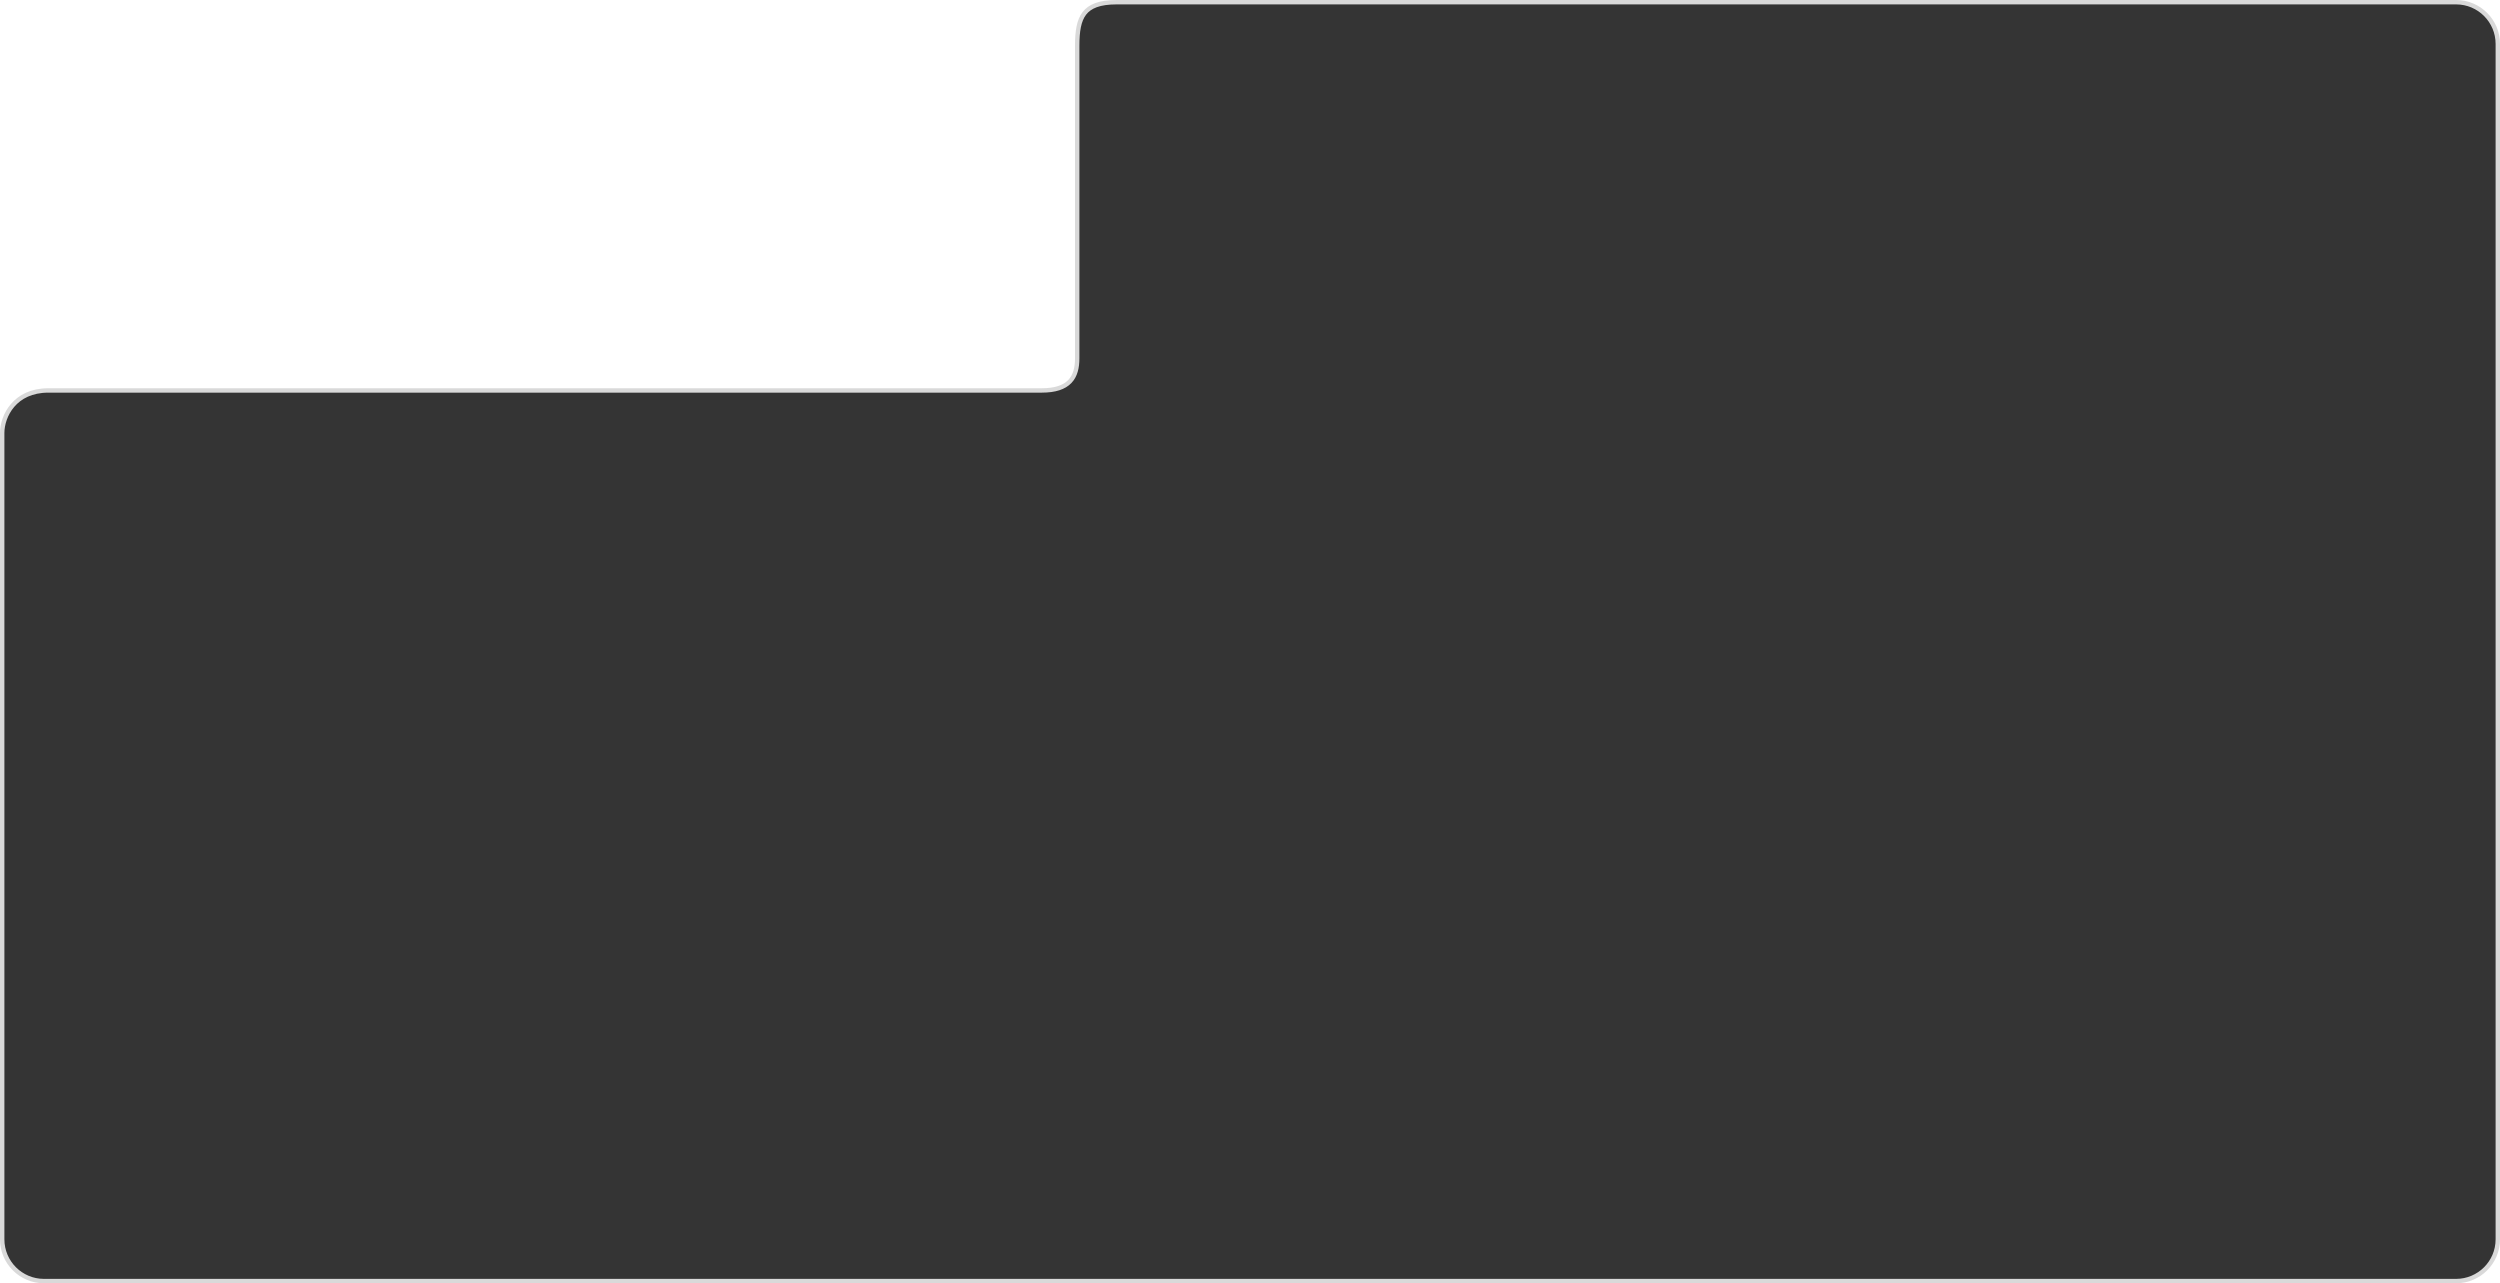 <?xml version="1.0" encoding="UTF-8"?> <svg xmlns="http://www.w3.org/2000/svg" width="300" height="154" viewBox="0 0 300 154" fill="none"><path d="M129.264 5.5C129.264 3.753 129.463 2.46 130.127 1.598C130.777 0.756 131.926 0.264 134 0.264H181.5H294.728C297.494 0.264 299.736 2.506 299.736 5.272V148.719C299.736 151.485 297.494 153.728 294.728 153.728H256.239H238.84H5.272C2.506 153.728 0.264 151.485 0.264 148.719V51.96C0.264 50.944 0.64 49.664 1.518 48.642C2.389 47.627 3.765 46.854 5.8 46.854H92.794H125C126.615 46.854 127.701 46.486 128.376 45.783C129.051 45.082 129.264 44.1 129.264 43V36V5.5Z" fill="#343434" stroke="#D9D9D9" stroke-width="0.527"></path></svg> 